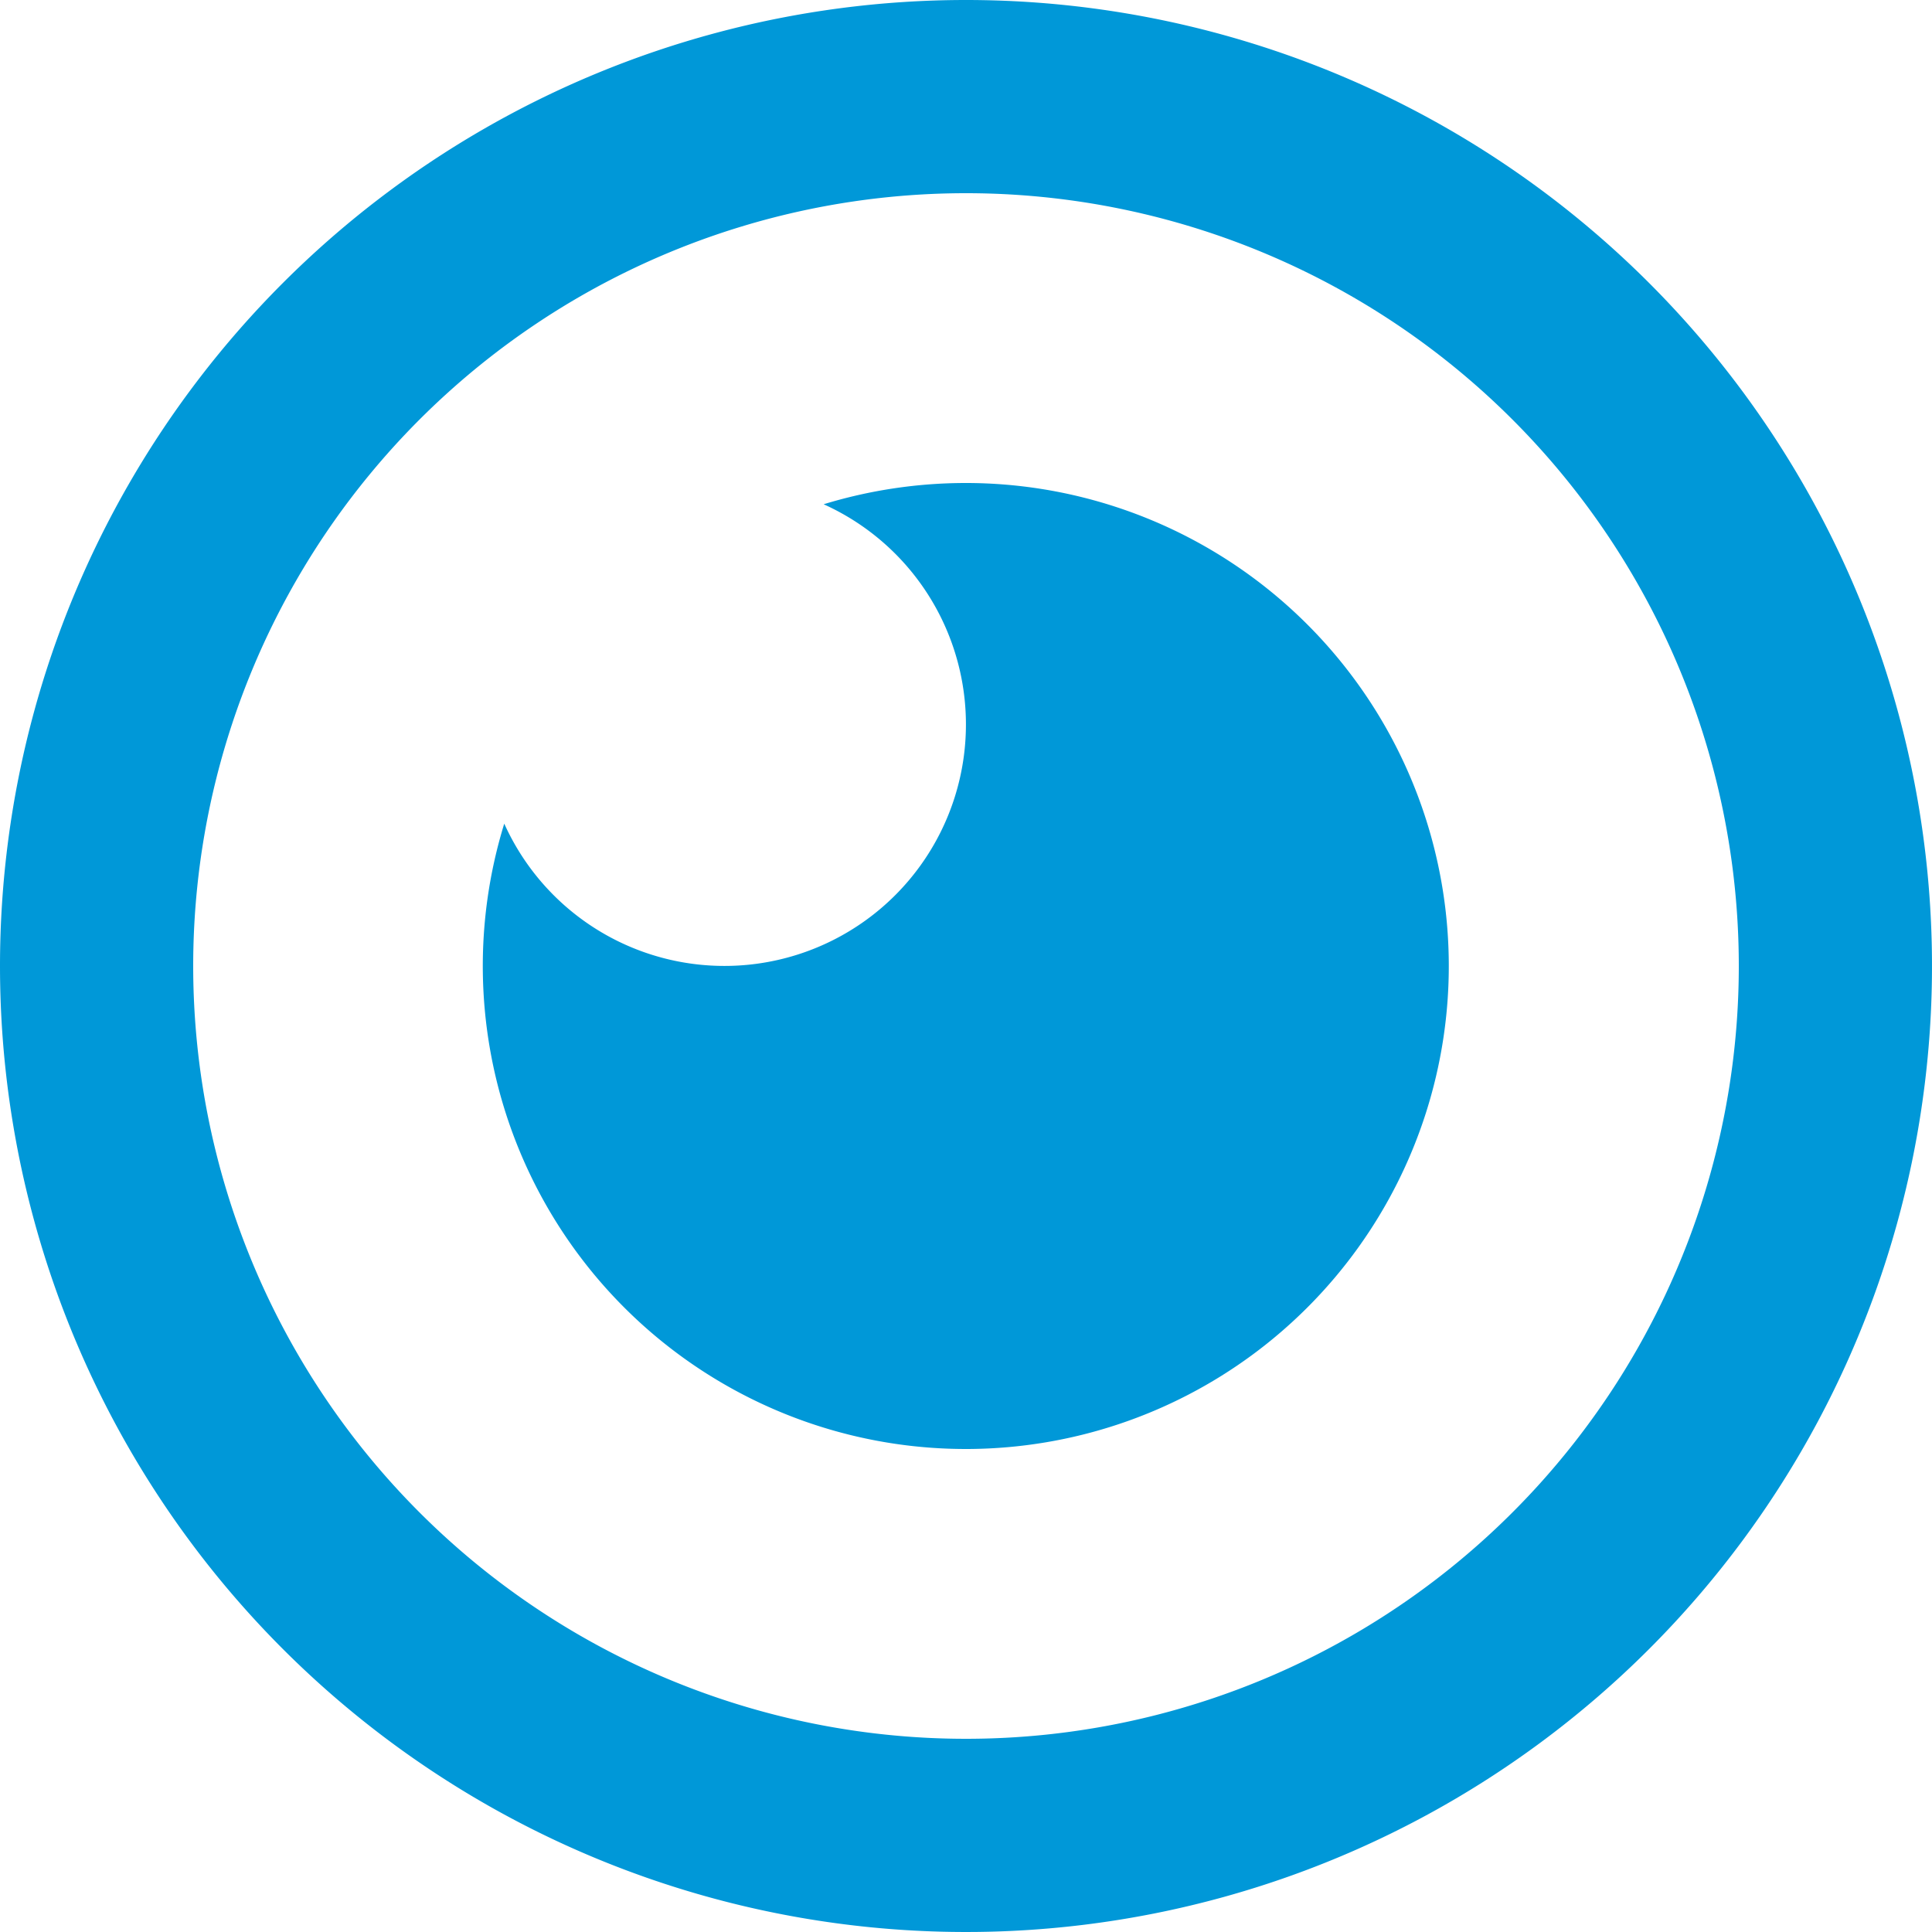 <svg id="Group_21012" data-name="Group 21012" xmlns="http://www.w3.org/2000/svg" xmlns:xlink="http://www.w3.org/1999/xlink" width="19" height="19" viewBox="0 0 19 19">
  <defs>
    <clipPath id="clip-path">
      <rect id="Rectangle_3703" data-name="Rectangle 3703" width="19" height="19" fill="#0098d8"/>
    </clipPath>
  </defs>
  <g id="Group_20295" data-name="Group 20295" clip-path="url(#clip-path)">
    <path id="Path_48171" data-name="Path 48171" d="M9.5,0A9.5,9.5,0,1,1,0,9.5,9.5,9.5,0,0,1,9.5,0m0,1.9a7.6,7.6,0,1,0,7.6,7.6A7.6,7.6,0,0,0,9.5,1.9m0,2.85A4.75,4.75,0,1,1,4.959,8.1,2.375,2.375,0,1,0,8.1,4.959,4.784,4.784,0,0,1,9.5,4.75" fill="#0098d8"/>
  </g>
</svg>
